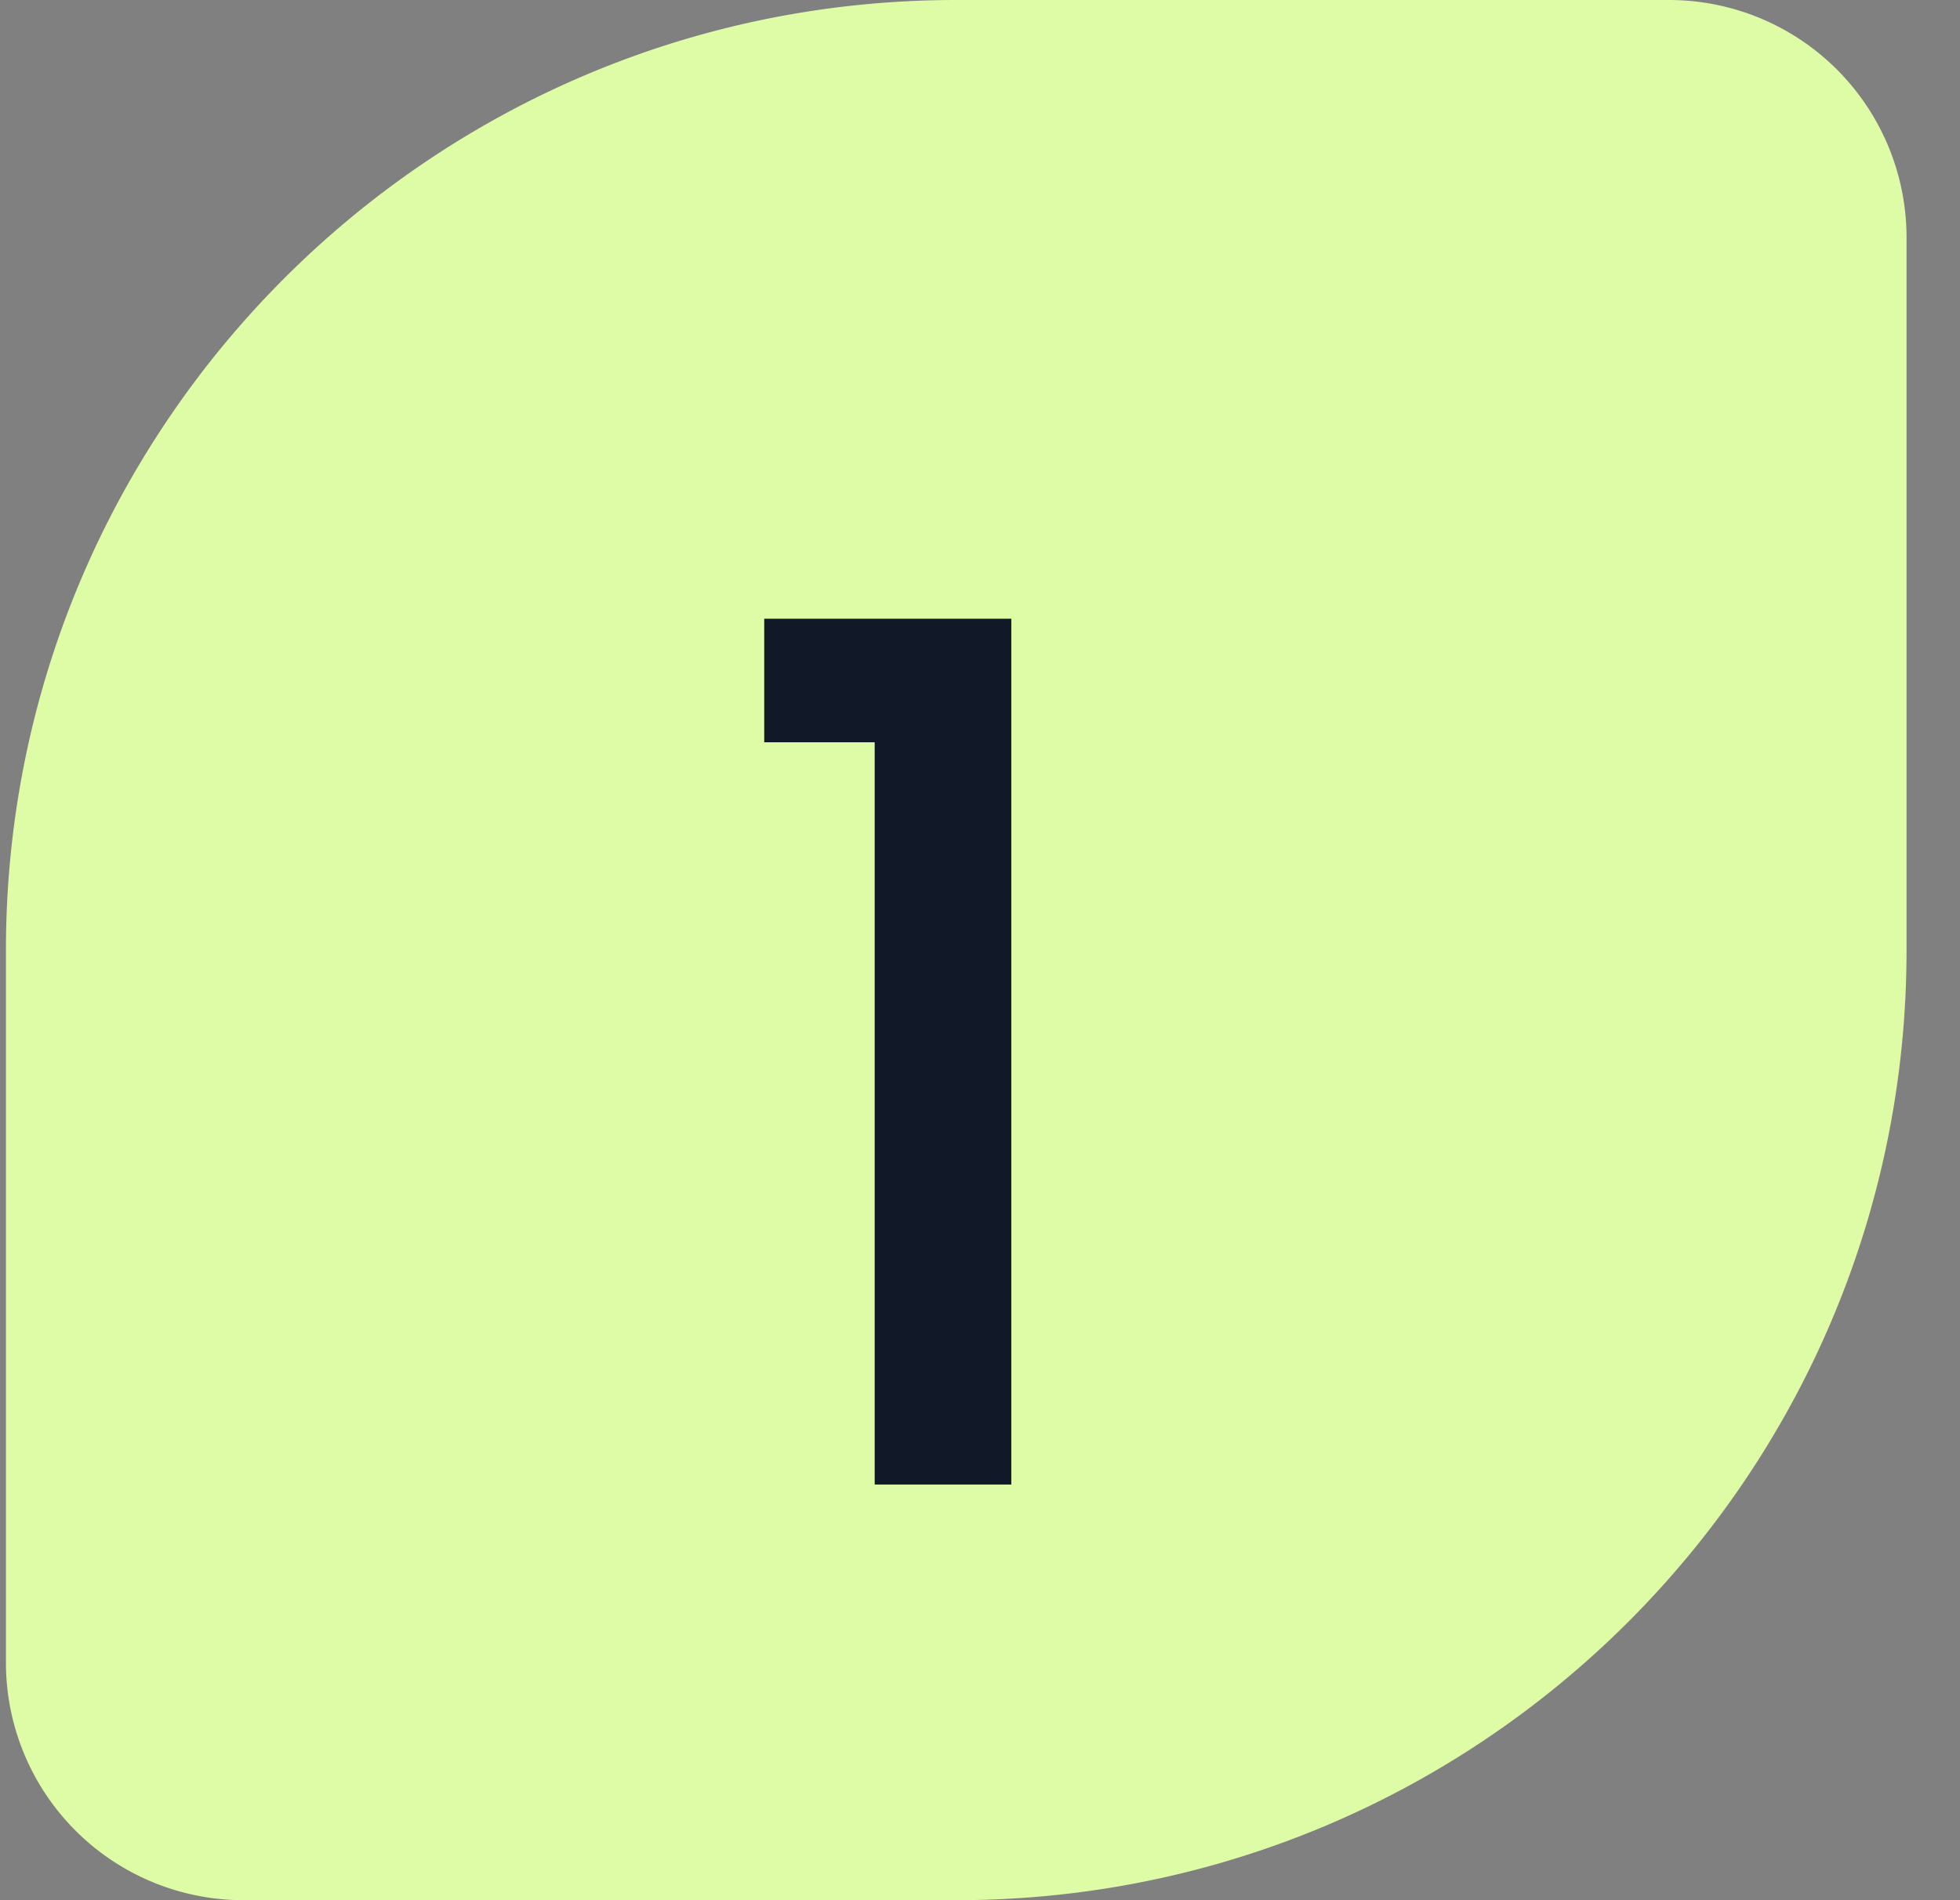 <svg xmlns="http://www.w3.org/2000/svg" width="33" height="32" fill="none"><rect width="100%" height="100%" fill="#808080" stroke="none"/><path fill="#DEFBA5" d="M.1 16c0-8.837 7.164-16 16-16h12a4 4 0 0 1 4 4v12c0 8.837-7.163 16-16 16h-12a4 4 0 0 1-4-4z"/><path fill="#111827" d="M12.867 12.5v-2.08h4.16V25h-2.3V12.5z"/></svg>